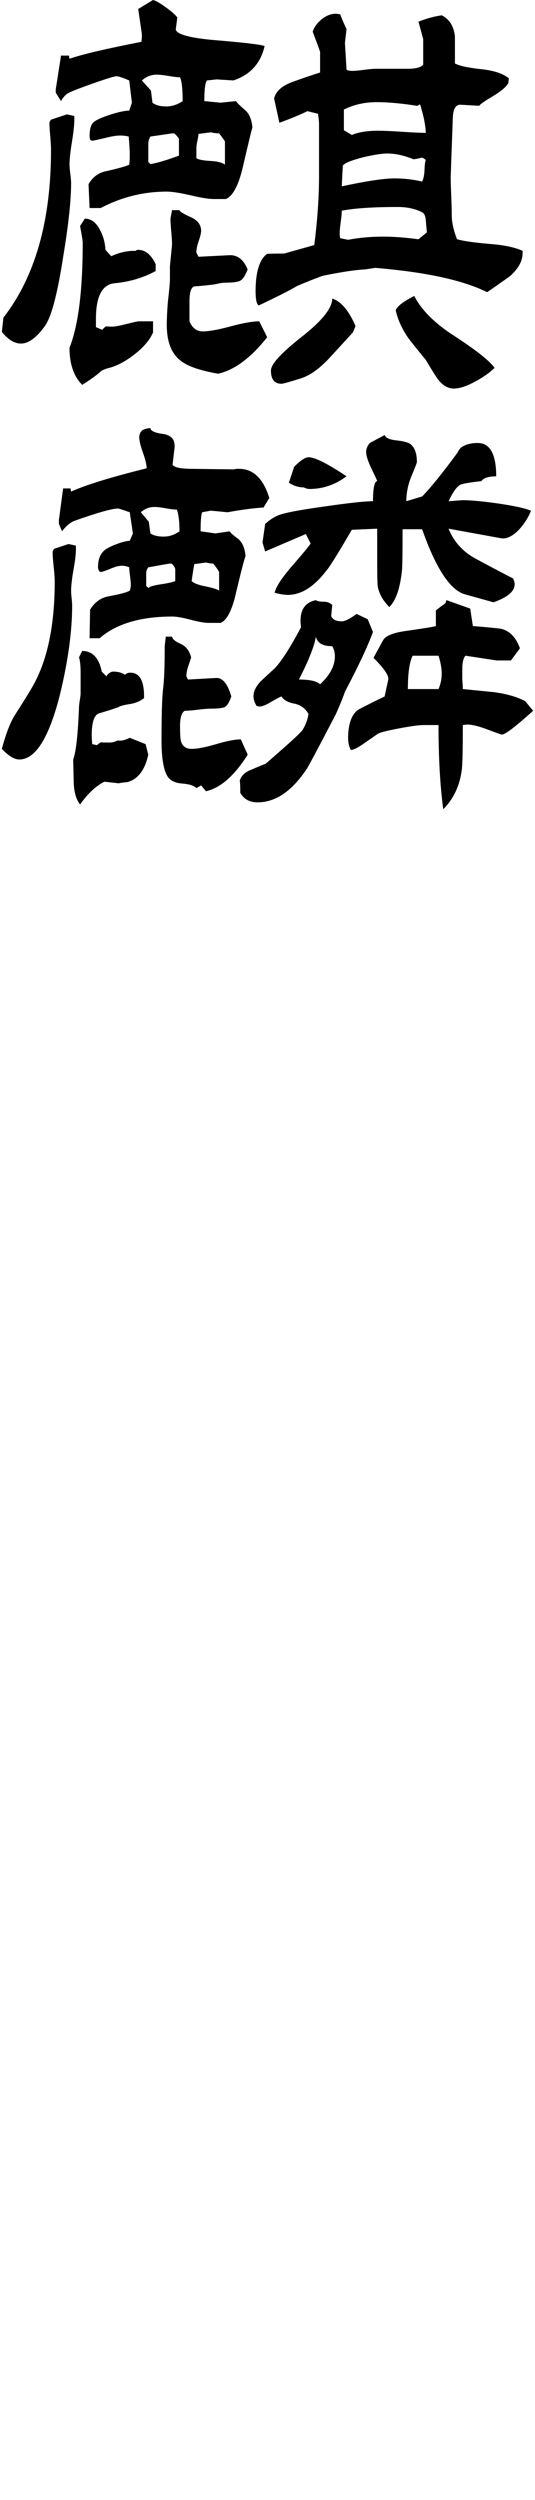 <?xml version="1.0" encoding="UTF-8"?>
<svg id="_レイヤー_1" data-name="レイヤー_1" xmlns="http://www.w3.org/2000/svg" version="1.1" viewBox="0 0 33 154">
  <!-- Generator: Adobe Illustrator 29.0.1, SVG Export Plug-In . SVG Version: 2.1.0 Build 192)  -->
  <path d="M4.581,7.141c.021.348-.022.854-.13,1.516-.109.663-.163,1.158-.163,1.484,0,.13.016.321.049.571.032.25.049.44.049.571,0,1.065-.163,2.576-.489,4.533-.348,2.261-.717,3.675-1.109,4.239-.522.739-1.022,1.109-1.5,1.109-.391,0-.783-.239-1.174-.717l.098-.881c1.957-2.522,2.935-5.967,2.935-10.337,0-.195-.016-.478-.049-.848-.033-.369-.049-.641-.049-.815,0-.043.032-.108.098-.195l.979-.326.456.098v-.002ZM16.321,2.836c-.24,1.066-.881,1.772-1.924,2.12l-1.044-.065-.587.065c-.109.13-.163.554-.163,1.272l1.011.098.946-.098c.021.065.206.25.554.554.261.218.413.576.456,1.076-.044.109-.239.913-.587,2.414-.261,1.13-.609,1.793-1.044,1.989h-.75c-.305,0-.783-.076-1.435-.229-.652-.152-1.141-.228-1.467-.228-1.435,0-2.794.337-4.076,1.011h-.685l-.065-1.467c.261-.457.641-.728,1.141-.815.761-.174,1.217-.304,1.37-.391.021-.174.032-.359.032-.554,0-.304-.022-.696-.065-1.174-.152-.043-.326-.065-.522-.065-.217,0-.5.043-.848.13-.457.109-.75.174-.881.195l-.13-.065c-.022-.087-.032-.163-.032-.229,0-.435.087-.723.261-.864.174-.141.516-.293,1.027-.457.511-.163.897-.244,1.158-.244l.163-.489-.163-1.369c-.413-.174-.674-.261-.783-.261-.13,0-.642.158-1.533.473-.892.315-1.402.522-1.533.62-.13.098-.25.244-.359.44l-.326-.522v-.196l.326-2.087h.489l.033.196c.739-.261,2.217-.609,4.435-1.044.021-.152.032-.293.032-.424,0-.043-.076-.576-.228-1.598l.913-.554c.174.043.44.195.799.456.359.261.592.468.701.62l-.098.75c.087.304.913.522,2.478.652,1.804.152,2.804.272,3,.359h.003ZM9.603,16.696c-.761.413-1.598.663-2.511.75-.805.066-1.196.837-1.174,2.316v.391l.391.163c.065-.087.152-.163.261-.229-.044.022.087.033.391.033.13,0,.413-.054.848-.163.435-.109.685-.163.75-.163h.881v.685c-.196.457-.571.902-1.125,1.337s-1.082.717-1.582.848c-.109.022-.261.077-.456.163-.283.261-.685.554-1.207.881-.522-.522-.783-1.282-.783-2.283.543-1.37.815-3.522.815-6.457,0-.13-.055-.478-.163-1.044l.293-.456c.391,0,.706.239.946.717.196.37.304.772.326,1.206l.359.391c.522-.239,1.021-.347,1.5-.326.043-.043.098-.065.163-.065.435,0,.793.294,1.076.881v.424h0ZM11.266,6.228c0-.76-.055-1.25-.163-1.467-.152,0-.386-.027-.701-.081-.315-.054-.56-.081-.734-.081-.348,0-.652.119-.913.359l.554.62.098.75c.195.153.478.229.848.229.347,0,.685-.108,1.011-.326v-.003ZM11.038,9.587v-1.044c-.087-.13-.185-.239-.293-.326h-.13l-1.337.195c-.087.13-.13.283-.13.457v1.109l.13.13c.413-.065,1-.239,1.761-.522h0ZM16.484,20.772c-1.022,1.283-2.033,2.033-3.033,2.25-1.109-.196-1.87-.457-2.283-.783-.587-.435-.881-1.174-.881-2.217,0-.369.021-.837.065-1.402.087-.739.13-1.207.13-1.402v-.815l.13-1.337c0-.174-.016-.44-.049-.799-.032-.359-.049-.625-.049-.799l.098-.522h.457c.021.087.25.228.685.424s.652.478.652.848c0,.13-.049.338-.147.62-.098.283-.147.522-.147.718l.13.261,1.957-.098c.478,0,.836.293,1.076.88-.152.391-.31.625-.473.701-.163.077-.473.114-.929.114-.109,0-.261.022-.457.065-.195.044-.326.065-.391.065-.348.044-.696.077-1.044.098-.196.065-.294.37-.294.913v1.239c.174.414.446.62.815.62.391,0,.967-.103,1.728-.31.761-.206,1.348-.31,1.761-.31l.489.978h.004ZM13.875,10.141v-1.435c-.087-.13-.207-.294-.359-.489-.13,0-.305-.021-.522-.065l-.75.098c0,.065-.022.201-.065.408-.044.207-.065.364-.065.473v.62c.152.087.44.142.864.163.424.022.723.098.897.229v-.002ZM32.233,15.554c.021.478-.228.957-.75,1.435-.109.087-.587.424-1.435,1.011-1.479-.739-3.783-1.239-6.913-1.5.021,0-.185.033-.62.098-.565.022-1.435.153-2.609.391-.478.174-1,.381-1.565.62-.522.305-1.316.707-2.38,1.206-.13-.065-.196-.359-.196-.88,0-1.152.228-1.913.685-2.283.021-.021.38-.033,1.076-.033l1.859-.522c.196-1.543.294-2.957.294-4.239v-3.163c0-.217-.022-.445-.065-.685l-.652-.163c-.391.196-.968.435-1.728.717l-.326-1.5c.108-.457.511-.804,1.206-1.044.543-.196,1.087-.38,1.63-.554v-1.272c0-.021-.152-.435-.456-1.239.087-.282.272-.538.554-.767.282-.228.576-.342.881-.342l.261.032c.065.196.196.5.391.913l-.098.848.098,1.663c.087.043.206.065.359.065s.391-.021.717-.065c.326-.043.576-.066.75-.066h1.957c.5,0,.815-.086.946-.261v-1.565c-.087-.326-.185-.685-.293-1.076.5-.195.978-.326,1.435-.391.478.24.75.674.815,1.304v1.663c.282.152.848.272,1.696.359.739.087,1.282.272,1.63.554l-.032.293c-.13.24-.451.511-.962.815-.511.305-.788.5-.832.587l-1.142-.066c-.304-.021-.468.25-.489.815l-.13,3.62c0,.261.011.652.033,1.174.021.522.032.913.032,1.174,0,.456.109.957.326,1.5.348.109,1.022.207,2.022.293.869.065,1.543.207,2.022.424v.098l-.002.004ZM21.93,20.087l-.163.391c-.5.544-.99,1.076-1.468,1.598-.609.652-1.196,1.065-1.761,1.239-.696.218-1.087.326-1.174.326-.435,0-.652-.272-.652-.815,0-.391.63-1.081,1.891-2.071,1.261-.989,1.891-1.777,1.891-2.364.543.174,1.022.739,1.435,1.696h0ZM26.332,14.315c-.022-.217-.044-.462-.065-.734-.022-.272-.098-.44-.228-.505-.435-.217-.935-.326-1.5-.326-1.5,0-2.653.076-3.457.228,0,.153-.022.386-.065.701-.044.315-.065.549-.065.701,0,.109.011.207.032.294l.489.098c.674-.13,1.391-.195,2.152-.195.674,0,1.402.055,2.185.163l.522-.424h0ZM26.266,9.847c-.065-.043-.13-.087-.195-.13h-.163c.13,0,0,.032-.391.098-.587-.239-1.131-.359-1.631-.359-.326,0-.815.076-1.467.228-.761.196-1.185.37-1.272.522-.022.348-.044.772-.065,1.272,1.521-.326,2.609-.489,3.261-.489.565,0,1.13.065,1.696.195.087-.174.136-.418.147-.734.011-.315.038-.516.081-.603h0ZM26.266,8.185c-.022-.5-.142-1.087-.359-1.761l-.163.098c-.957-.152-1.794-.229-2.511-.229-.739,0-1.414.153-2.022.456v1.272l.489.293c.413-.174.956-.261,1.63-.261.326,0,.815.022,1.467.065.652.044,1.142.066,1.467.066h.002ZM30.506,22.663c-.283.283-.685.565-1.206.848-.522.283-.957.424-1.304.424-.391,0-.739-.217-1.044-.652-.24-.369-.468-.739-.685-1.108-.609-.739-.989-1.217-1.141-1.435-.37-.565-.609-1.109-.717-1.631.086-.239.467-.532,1.141-.88.457.892,1.304,1.728,2.544,2.511,1.326.87,2.13,1.511,2.413,1.924h0Z"/>
  <path d="M4.679,33.611c.021.326-.022.794-.13,1.402-.109.609-.163,1.065-.163,1.37,0,.109.011.266.033.473.021.207.032.354.032.44,0,1.587-.25,3.414-.75,5.479-.674,2.674-1.511,4.011-2.511,4.011-.305,0-.663-.217-1.076-.652.261-.978.543-1.696.848-2.153.652-1.021,1.044-1.663,1.174-1.924.826-1.565,1.239-3.641,1.239-6.228,0-.217-.022-.527-.065-.93-.044-.402-.065-.701-.065-.897,0-.043.032-.109.098-.196l.881-.293.457.098h-.002ZM16.614,30.676l-.359.587c-.652.043-1.391.142-2.217.293l-1.044-.098-.522.098c-.065.13-.098.522-.098,1.174l.913.13.881-.13c.043.087.206.234.489.44.282.207.445.571.489,1.093-.065.13-.261.881-.587,2.25-.24,1.066-.554,1.685-.946,1.859h-.75c-.239,0-.609-.065-1.109-.196-.5-.13-.87-.196-1.109-.196-1.978,0-3.478.446-4.5,1.337h-.62l.032-1.761c.282-.456.652-.728,1.109-.815.717-.13,1.163-.25,1.337-.358.043-.109.065-.229.065-.359s-.016-.315-.049-.554-.049-.413-.049-.522c-.152-.065-.305-.098-.457-.098-.174,0-.402.06-.685.179s-.489.191-.619.212l-.098-.065c-.044-.087-.065-.163-.065-.229,0-.434.109-.76.326-.978.108-.13.359-.271.75-.424.391-.152.685-.228.88-.228l.196-.457-.196-1.304c-.435-.152-.674-.229-.717-.229-.37,0-1.261.251-2.674.75-.283.109-.544.326-.783.652l-.196-.456v-.228l.261-1.957h.457l.032.196c.913-.413,2.467-.891,4.663-1.435,0-.217-.076-.538-.228-.962-.152-.424-.228-.744-.228-.962,0-.13.043-.25.13-.359.087-.108.271-.174.554-.196.021.174.277.294.766.359.489.065.734.315.734.75,0,.065-.044.446-.13,1.142.087.174.5.261,1.239.261l2.511.032c.043,0,.098-.011.163-.032h.196c.869,0,1.489.598,1.859,1.793h.003ZM9.146,46.492c-.217.978-.663,1.544-1.337,1.696-.109,0-.272.022-.489.065l-.881-.098c-.522.261-1.022.729-1.5,1.402-.24-.304-.37-.75-.391-1.337-.022-.935-.033-1.413-.033-1.435.174-.457.293-1.533.359-3.229,0-.086.017-.228.049-.424.032-.195.049-.337.049-.424v-1.304c0-.391-.033-.696-.098-.913l.196-.391c.63,0,1.032.424,1.207,1.272l.293.294c.021-.066.076-.13.163-.196.087-.065.174-.098.261-.098.282,0,.522.065.717.196.087-.087.196-.13.326-.13.587,0,.869.522.848,1.565-.24.196-.544.321-.913.375-.37.055-.609.125-.717.212h-.033c-.37.13-.75.25-1.141.359-.283.13-.424.576-.424,1.337,0,.152.011.337.032.554l.293.065c.065-.065.152-.13.261-.195-.109.022.054.032.489.032.196,0,.369-.043.522-.13.195.044.445-.011.75-.163l.978.391.163.652h0ZM11.071,32.73c0-.608-.055-1.054-.163-1.337-.152,0-.38-.027-.685-.082-.304-.054-.533-.081-.685-.081-.326,0-.609.109-.848.326l.489.587.098.717c.196.13.467.196.815.196s.674-.109.979-.327h0ZM10.81,35.796v-.75c-.044-.13-.12-.239-.228-.326h-.13c-.022,0-.457.076-1.304.228-.087.109-.13.229-.13.359v.783l.13.13c.087-.087.347-.163.783-.228.435-.066.728-.13.881-.196h-.002ZM15.277,46.492c-.826,1.304-1.685,2.054-2.576,2.25l-.293-.359-.293.163c-.153-.152-.44-.244-.864-.277-.424-.032-.723-.168-.897-.408-.261-.391-.391-1.141-.391-2.25,0-1.565.032-2.63.098-3.196.065-.478.098-1.348.098-2.609l.065-.587h.391c.021.153.196.299.522.44.326.142.543.419.652.832-.022.087-.077.256-.163.506-.087.25-.13.473-.13.669l.098.195,1.761-.098c.391,0,.696.381.913,1.141-.13.37-.266.587-.408.652-.142.066-.43.098-.864.098-.174,0-.435.022-.783.065-.348.044-.62.065-.815.065-.196.109-.293.424-.293.946s.021.837.065.945c.087.305.304.457.652.457s.853-.098,1.516-.293c.663-.196,1.168-.293,1.516-.293l.424.945h0ZM13.516,36.383v-1.142c-.065-.13-.185-.304-.359-.522-.109,0-.261-.021-.457-.066l-.717.098c-.044.24-.098.587-.163,1.044.13.13.413.239.848.326.435.087.717.174.848.261h0ZM23.005,38.926c-.304.848-.88,2.076-1.728,3.685-.109.326-.294.783-.554,1.369-1.109,2.131-1.718,3.272-1.826,3.424-.913,1.348-1.913,2.022-3,2.022-.5,0-.859-.196-1.076-.587,0-.391-.011-.641-.033-.75.087-.282.293-.494.62-.636.326-.141.652-.277.978-.407.108-.087.494-.424,1.158-1.011.663-.587,1.038-.946,1.125-1.076.196-.326.315-.652.359-.979-.196-.347-.489-.559-.881-.636-.391-.076-.652-.223-.783-.44-.087.022-.315.142-.685.359-.283.175-.511.261-.685.261l-.163-.032c-.13-.217-.196-.413-.196-.587,0-.326.163-.652.489-.978.282-.261.565-.522.848-.783.435-.478.967-1.315,1.598-2.511-.022-.13-.033-.261-.033-.391,0-.717.315-1.141.946-1.272.065.065.239.098.522.098.174,0,.337.065.489.196l-.065.685c.087.217.304.326.652.326.196,0,.5-.152.913-.456l.685.326.326.783v-.002ZM32.755,31.459c-.153.391-.391.772-.717,1.142-.414.435-.794.62-1.142.554l-3.228-.587c.326.805.88,1.419,1.663,1.843s1.554.832,2.315,1.223c.065.13.098.251.098.359,0,.435-.435.804-1.304,1.109l-1.761-.489c-.913-.261-1.794-1.598-2.641-4.011h-1.206c0,1.369-.011,2.196-.033,2.478-.109,1.131-.37,1.903-.783,2.316-.391-.391-.631-.815-.717-1.272-.022-.196-.033-.706-.033-1.533v-2.022l-1.565.066c-.848,1.457-1.37,2.293-1.565,2.511-.761,1-1.554,1.5-2.38,1.5-.217,0-.489-.043-.815-.13.065-.326.38-.826.946-1.5.739-.848,1.163-1.359,1.272-1.533l-.293-.587-2.511,1.076-.163-.554.163-1.141c.261-.239.522-.413.783-.522.348-.152,1.304-.337,2.87-.554,1.5-.217,2.5-.326,3-.326,0-.804.087-1.217.261-1.239-.022-.065-.163-.369-.424-.913-.174-.391-.261-.685-.261-.881s.076-.38.229-.554l.913-.489c.065.174.299.283.701.326.402.044.679.109.832.195.304.196.456.576.456,1.142,0,.044-.109.326-.326.848-.218.522-.326,1.043-.326,1.565l.978-.293c.565-.587,1.293-1.489,2.185-2.707.021-.065.086-.163.195-.293.261-.195.609-.293,1.044-.293.761,0,1.142.685,1.142,2.055-.478,0-.783.098-.913.293-.761.087-1.196.163-1.304.229-.217.109-.457.446-.717,1.011l.848-.065c.5,0,1.217.065,2.152.196,1.044.152,1.739.304,2.087.456l-.005-.005ZM21.375,29.339c-.696.522-1.457.783-2.283.783-.109,0-.228-.033-.359-.098-.326,0-.631-.098-.913-.293l.326-.978c.391-.391.685-.587.881-.587.391,0,1.174.391,2.348,1.174h0ZM20.658,40.427c0-.217-.055-.424-.163-.62-.587,0-.924-.195-1.011-.587-.087.565-.435,1.446-1.044,2.641.673,0,1.109.098,1.304.293.609-.565.913-1.141.913-1.728h0ZM32.886,43.785c-1.087.978-1.728,1.467-1.924,1.467-.044,0-.337-.103-.881-.31-.544-.206-.968-.31-1.272-.31l-.261.032c0,1.544-.022,2.468-.065,2.772-.13.978-.511,1.783-1.141,2.413-.196-1.435-.293-3.163-.293-5.185h-.913c-.283,0-.772.066-1.468.196-.696.13-1.141.239-1.337.326-.065.044-.348.24-.848.587-.391.283-.674.424-.848.424-.109-.217-.163-.456-.163-.717,0-.869.206-1.456.62-1.761.543-.282,1.087-.554,1.631-.815l.228-1.044c.043-.239-.261-.685-.913-1.337l.587-1.076c.152-.282.641-.478,1.467-.587,1.065-.152,1.663-.25,1.794-.293v-.946c.021-.043.217-.196.587-.457l.065-.195,1.467.522.163,1.076c.587.044,1.163.098,1.728.163.543.13.934.533,1.174,1.206l-.554.75h-.881l-1.924-.294c-.13.152-.196.424-.196.815v.62c.021.283.032.489.032.619.652.066,1.304.13,1.957.196.783.109,1.413.293,1.892.554l.489.587v.002ZM27.245,41.503c0-.326-.065-.696-.195-1.109h-1.598c-.196.391-.294,1.076-.294,2.054h1.892c.13-.304.195-.619.195-.945Z"/>
</svg>